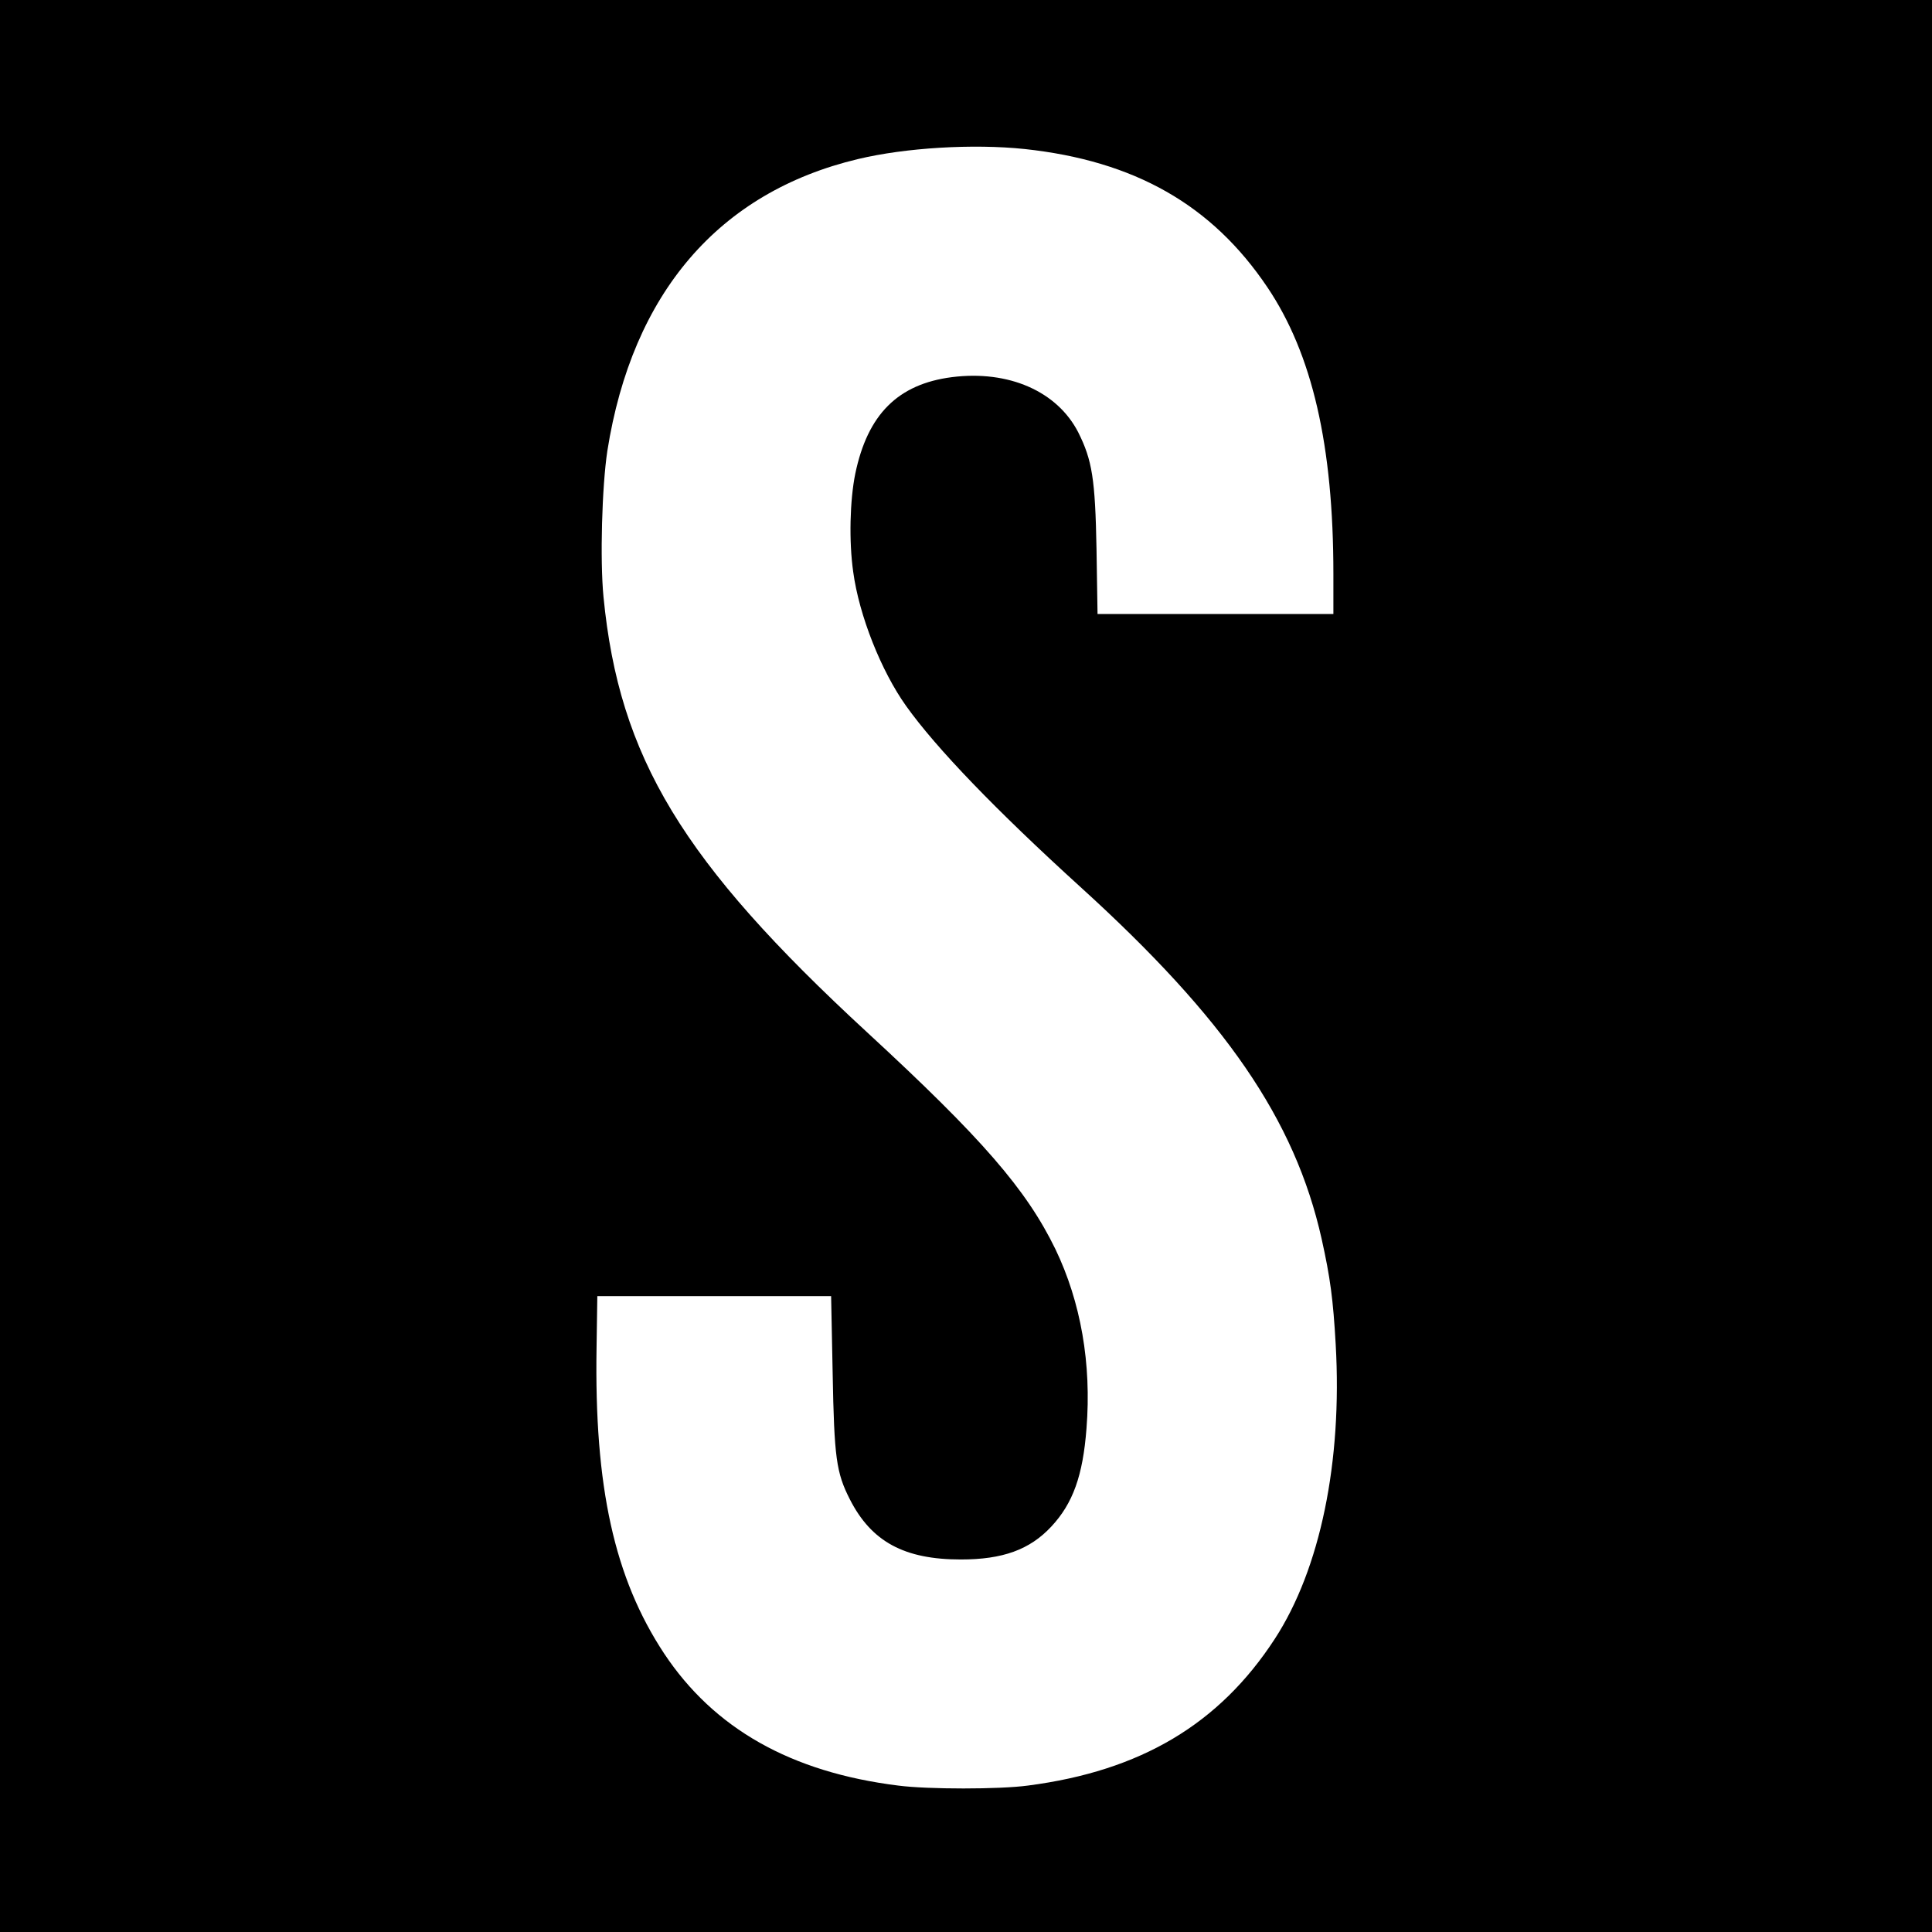<?xml version="1.0" standalone="no"?>
<!DOCTYPE svg PUBLIC "-//W3C//DTD SVG 20010904//EN"
 "http://www.w3.org/TR/2001/REC-SVG-20010904/DTD/svg10.dtd">
<svg version="1.0" xmlns="http://www.w3.org/2000/svg"
 width="752pt" height="752pt" viewBox="0 0 752 752"
 preserveAspectRatio="xMidYMid meet">
<g transform="translate(0,752) scale(0.1,-0.1)"
fill="#000000" stroke="none">
<path d="M0 3760 l0 -3760 3760 0 3760 0 0 3760 0 3760 -3760 0 -3760 0 0
-3760z m3988 3180 c428 -46 729 -217 945 -538 175 -260 257 -616 257 -1116 l0
-156 -459 0 -459 0 -4 253 c-5 273 -17 346 -71 454 -82 160 -271 243 -492 215
-210 -27 -328 -145 -376 -376 -21 -103 -25 -263 -8 -382 23 -170 109 -386 206
-522 117 -164 348 -404 678 -704 566 -514 835 -906 939 -1369 34 -153 45 -236
55 -412 26 -456 -60 -874 -237 -1146 -216 -332 -522 -514 -961 -571 -110 -15
-391 -15 -505 0 -418 52 -717 222 -911 514 -194 294 -272 648 -263 1191 l3
200 455 0 455 0 6 -300 c6 -329 14 -387 67 -491 84 -165 212 -234 432 -234
163 0 268 38 352 128 84 90 123 198 137 382 20 252 -22 492 -121 698 -113 232
-284 430 -733 844 -719 663 -965 1069 -1026 1695 -14 144 -6 429 15 568 97
614 434 1007 976 1136 184 44 447 60 648 39z"/>
</g>
</svg>
